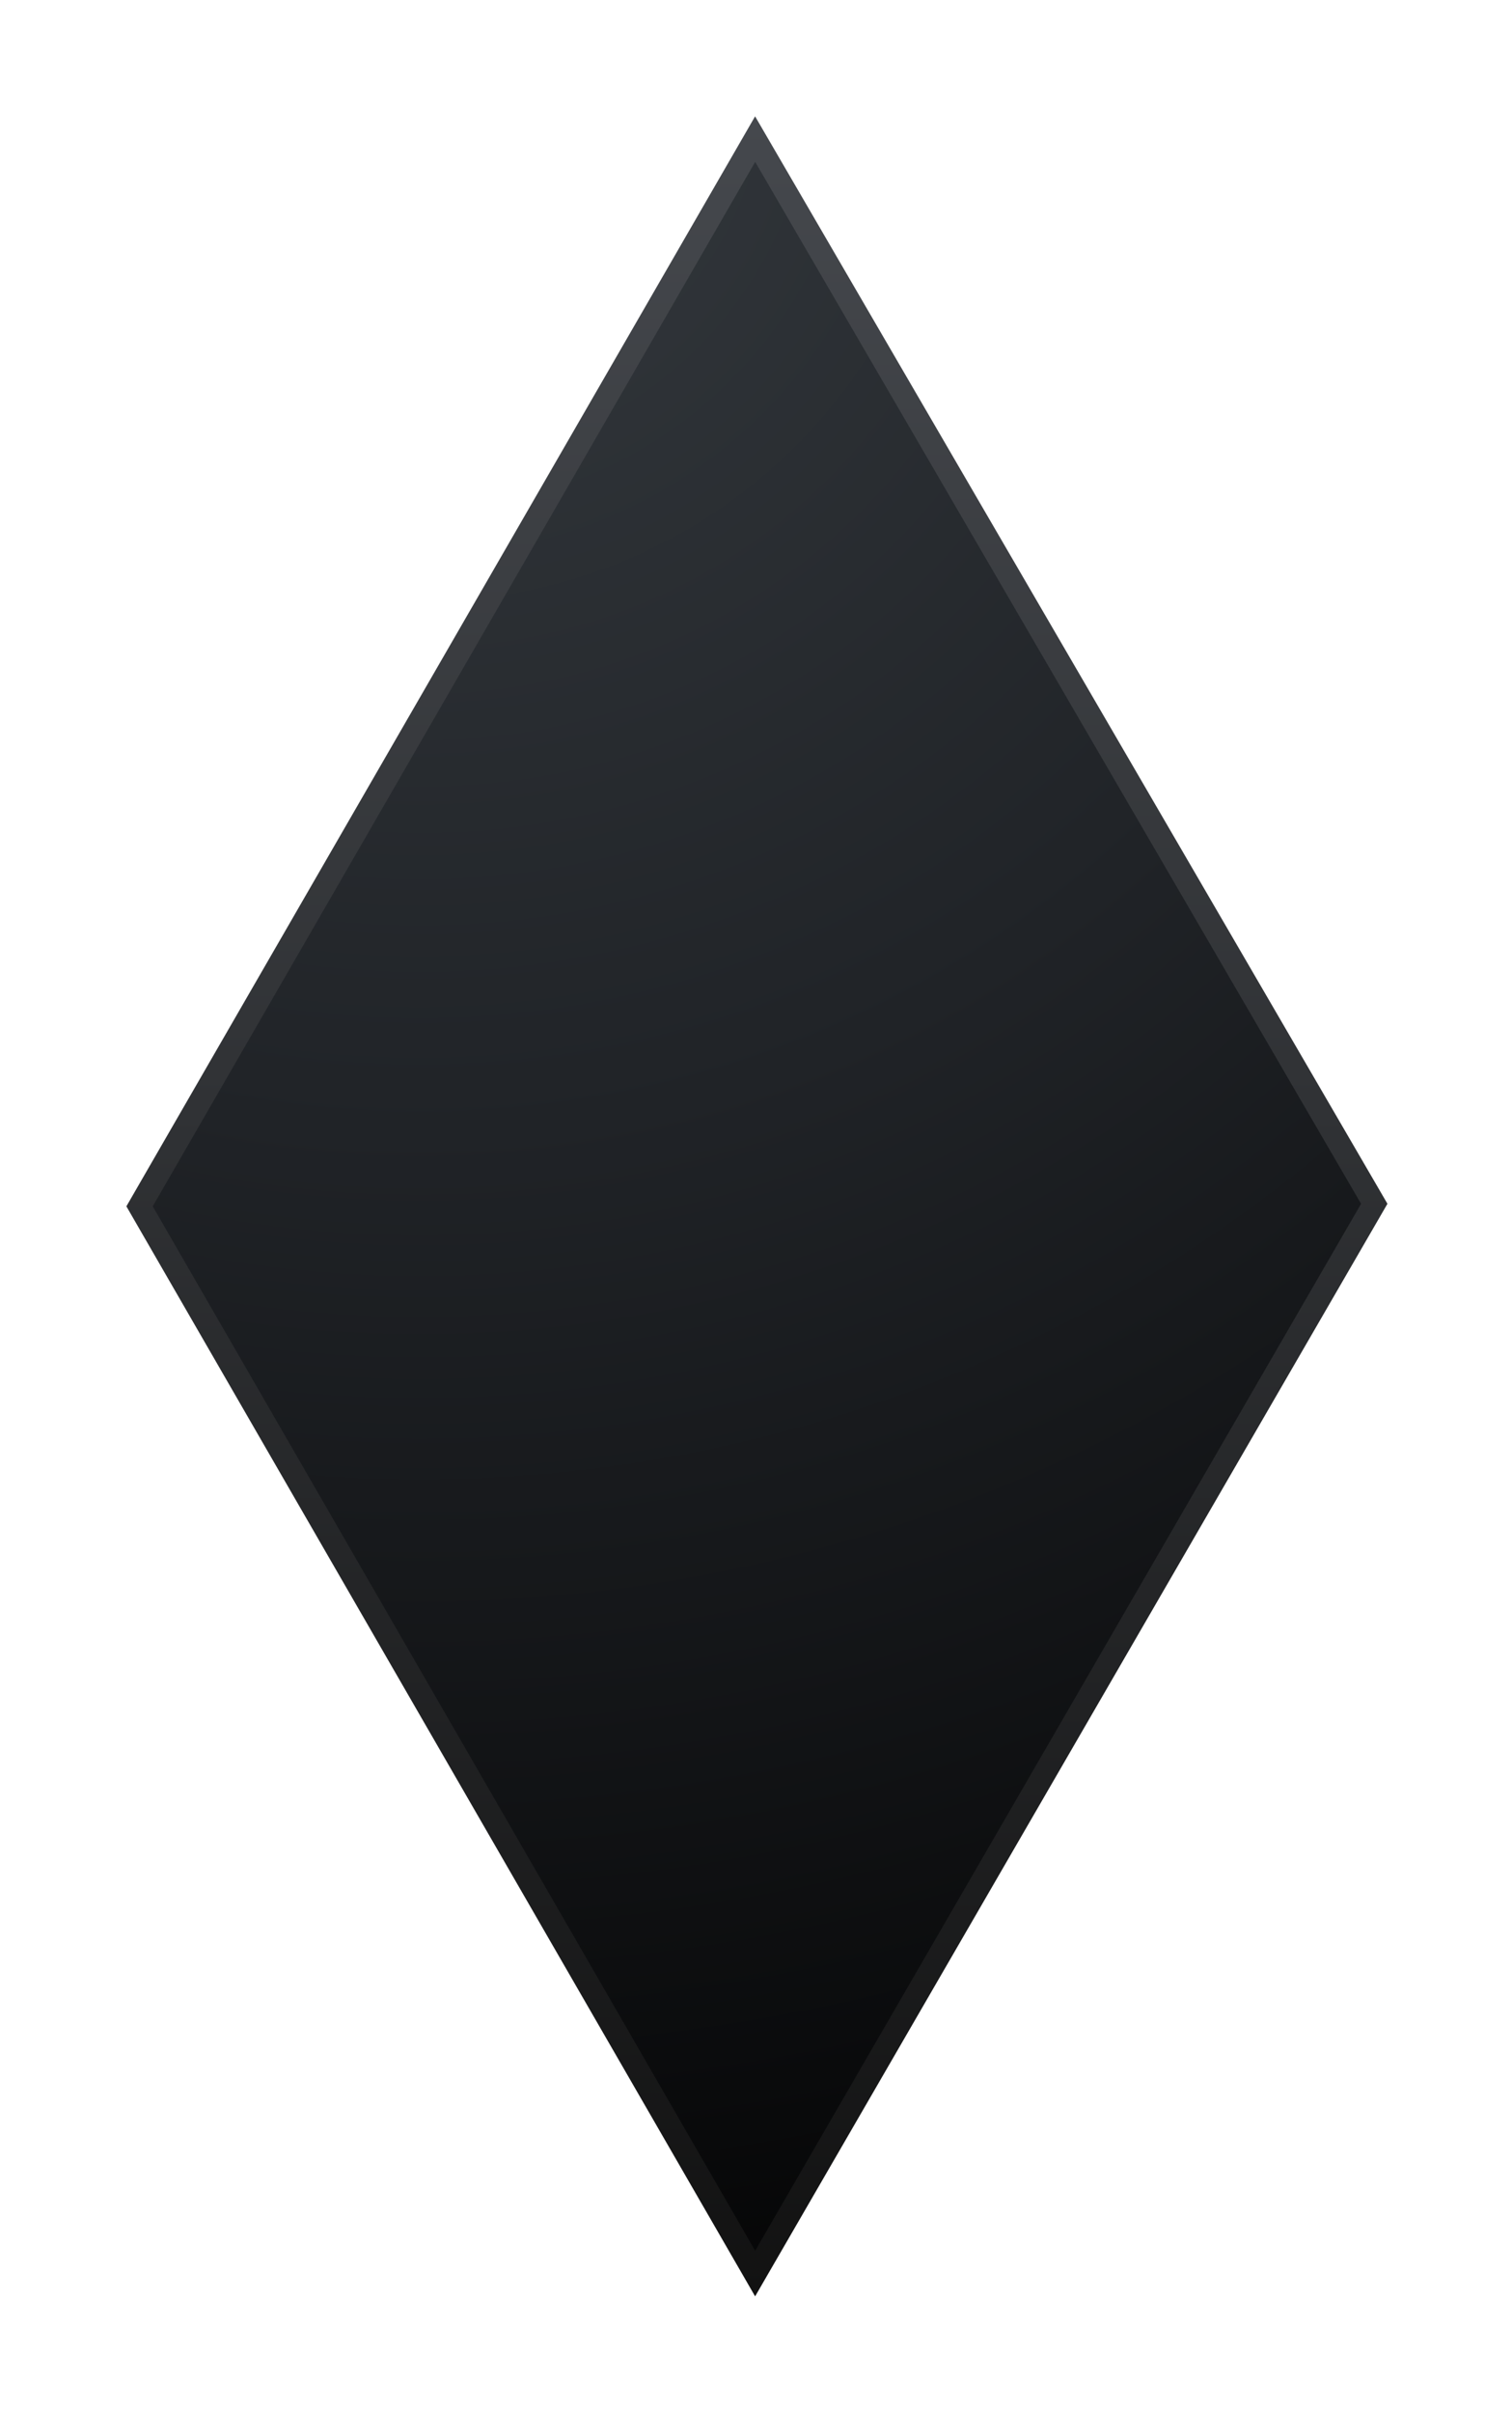 <svg xmlns="http://www.w3.org/2000/svg" xmlns:xlink="http://www.w3.org/1999/xlink" viewBox="0 0 99.36 158.4"><defs><style>.a{stroke-miterlimit:10;stroke-width:1.499px;fill:url(#a);stroke:url(#b);filter:url(#c);}</style><radialGradient id="a" cx="23.587" cy="1.554" r="160.643" gradientUnits="userSpaceOnUse"><stop offset="0" stop-color="#353a3f"/><stop offset="0.435" stop-color="#202327"/><stop offset="1" stop-color="#010101"/></radialGradient><linearGradient id="b" x1="45.74" y1="147.761" x2="45.74" y2="4.639" gradientUnits="userSpaceOnUse"><stop offset="0" stop-color="#121212"/><stop offset="0.545" stop-color="#303235"/><stop offset="1" stop-color="#45484d"/></linearGradient><filter id="c" x="0" y="0" width="99.36" height="158.4" filterUnits="userSpaceOnUse"><feOffset dx="4" dy="3" input="SourceAlpha"/><feGaussianBlur stdDeviation="3" result="d"/><feFlood flood-color="#010101"/><feComposite operator="in" in2="d"/><feComposite in="SourceGraphic"/></filter></defs><polygon class="a" points="5.171 76.199 45.623 6.133 86.308 76.032 45.623 146.264 5.171 76.199"/></svg>